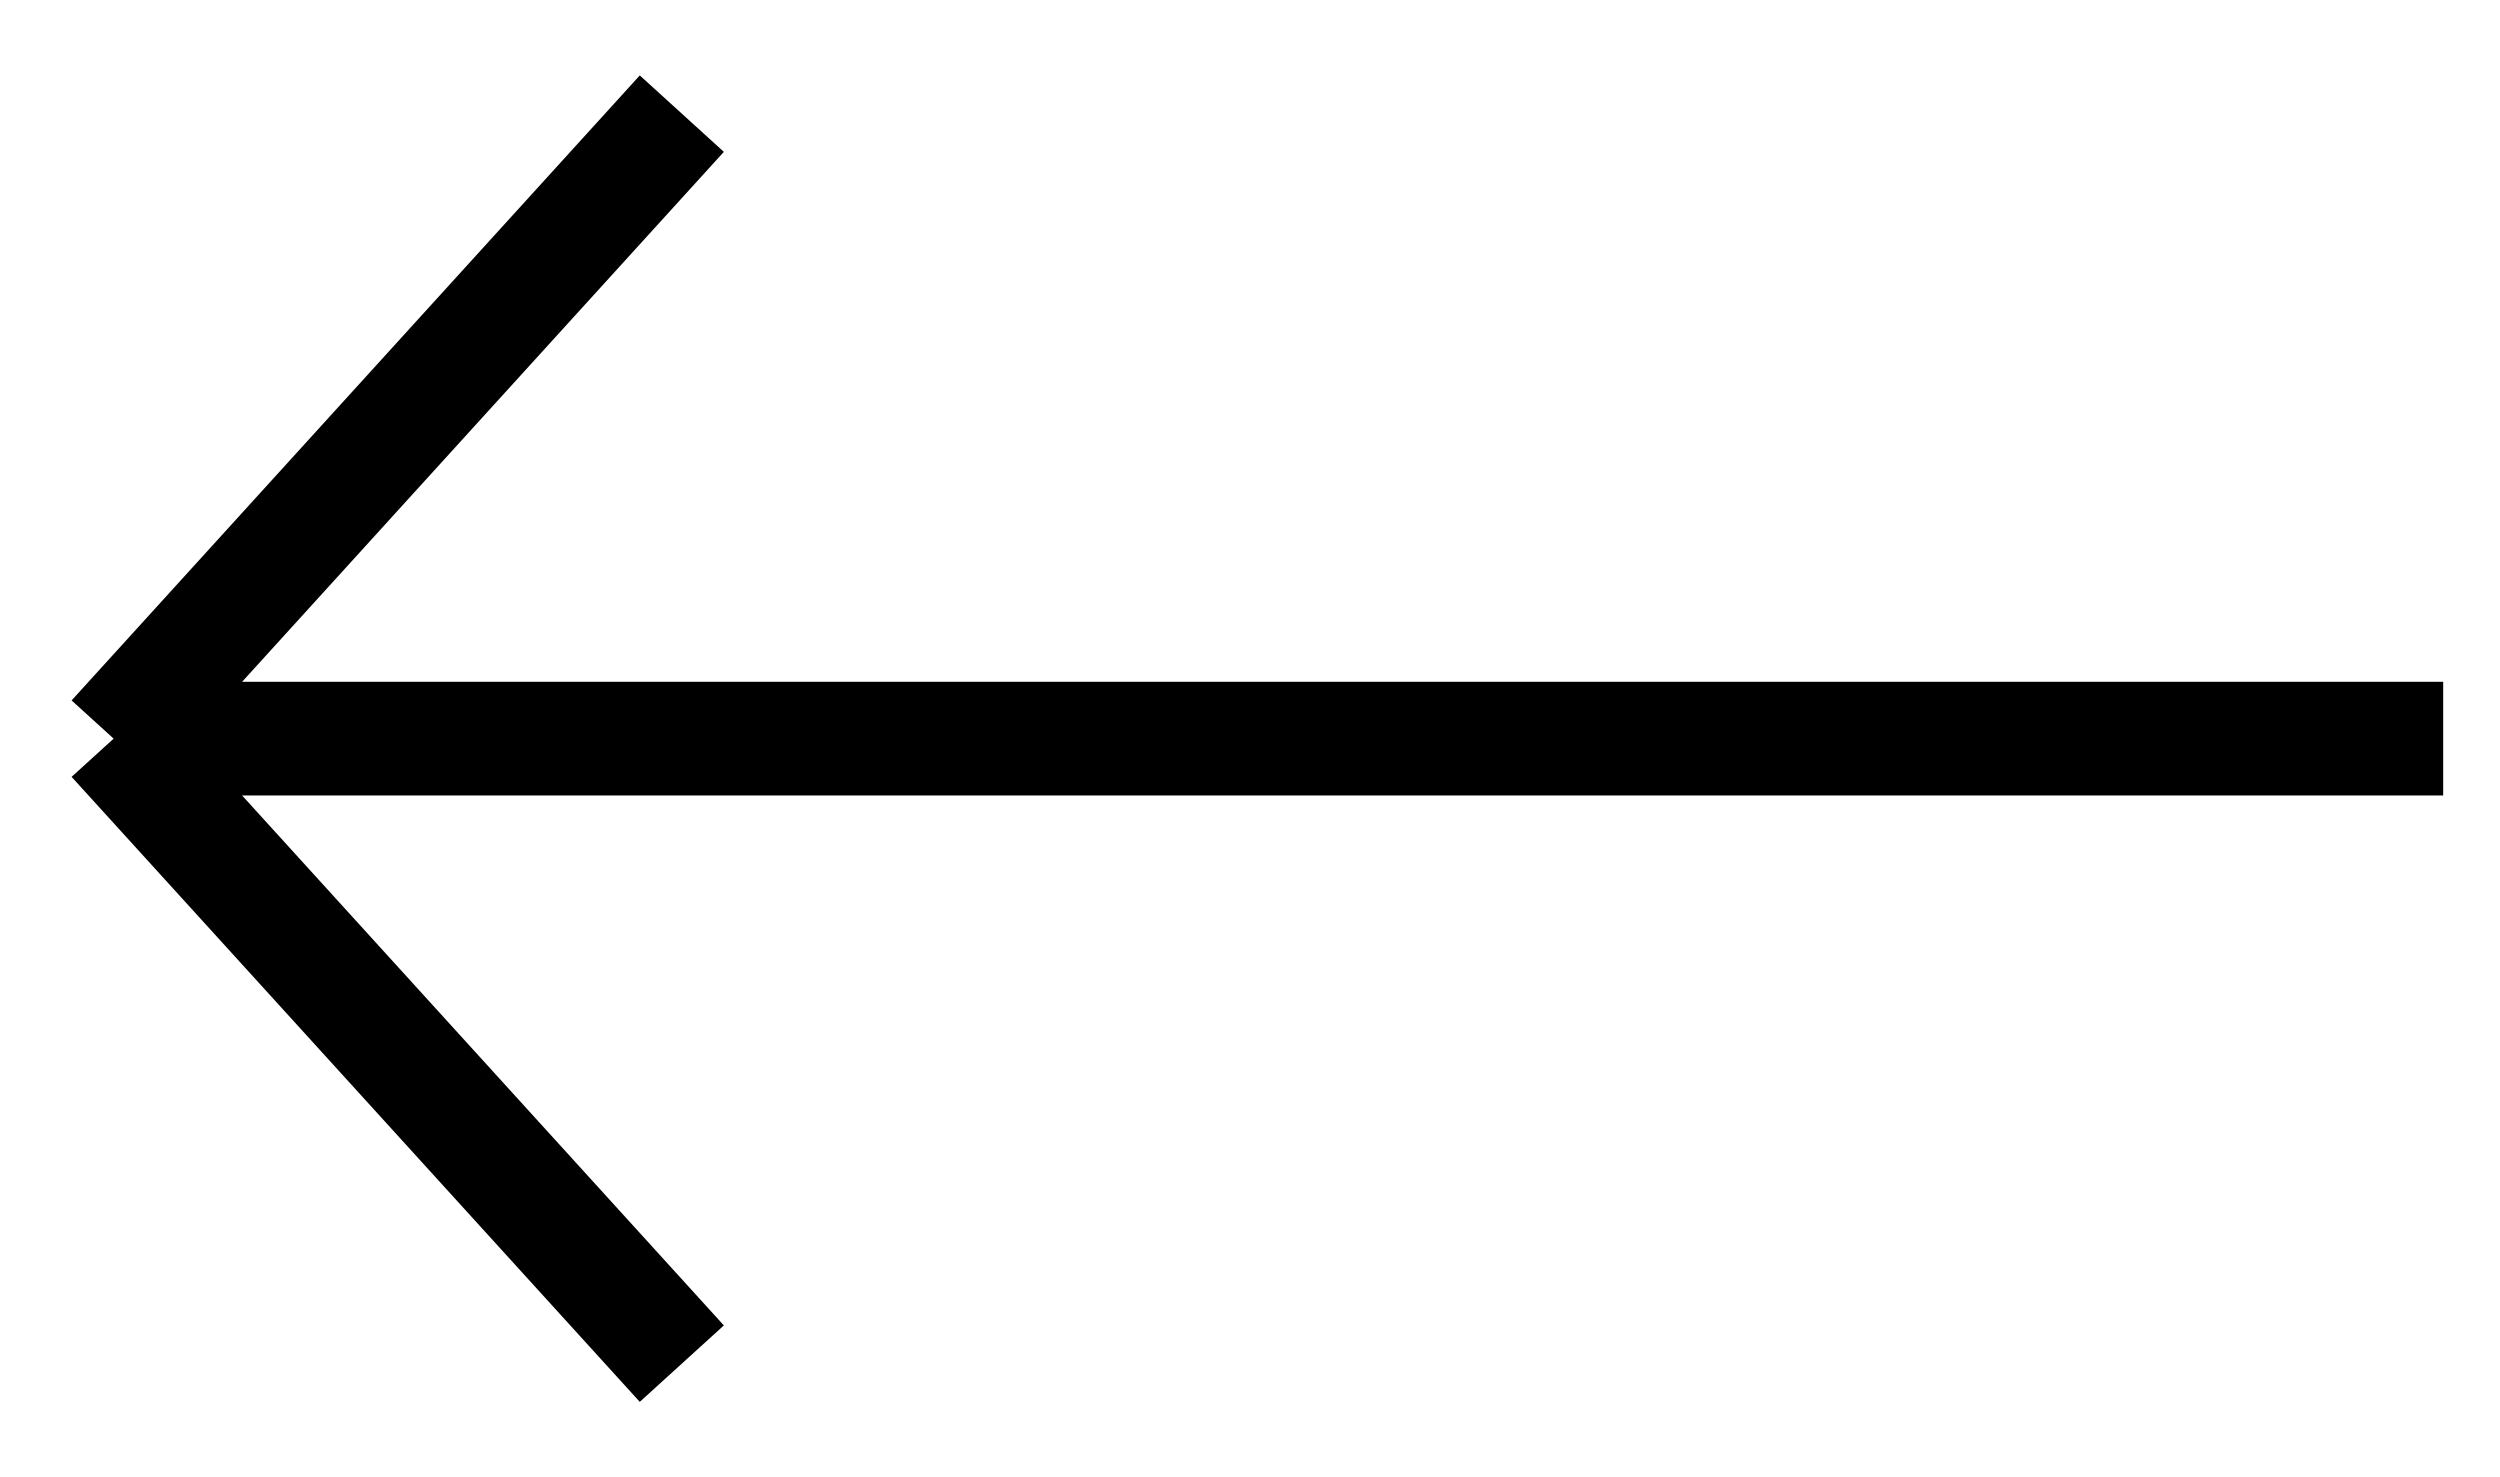 <?xml version="1.0" encoding="UTF-8"?> <svg xmlns="http://www.w3.org/2000/svg" width="22" height="13" viewBox="0 0 22 13" fill="none"> <path d="M21.5 6.5L1 6.5M1 6.5L6 12M1 6.5L6 1" stroke="black"></path> </svg> 